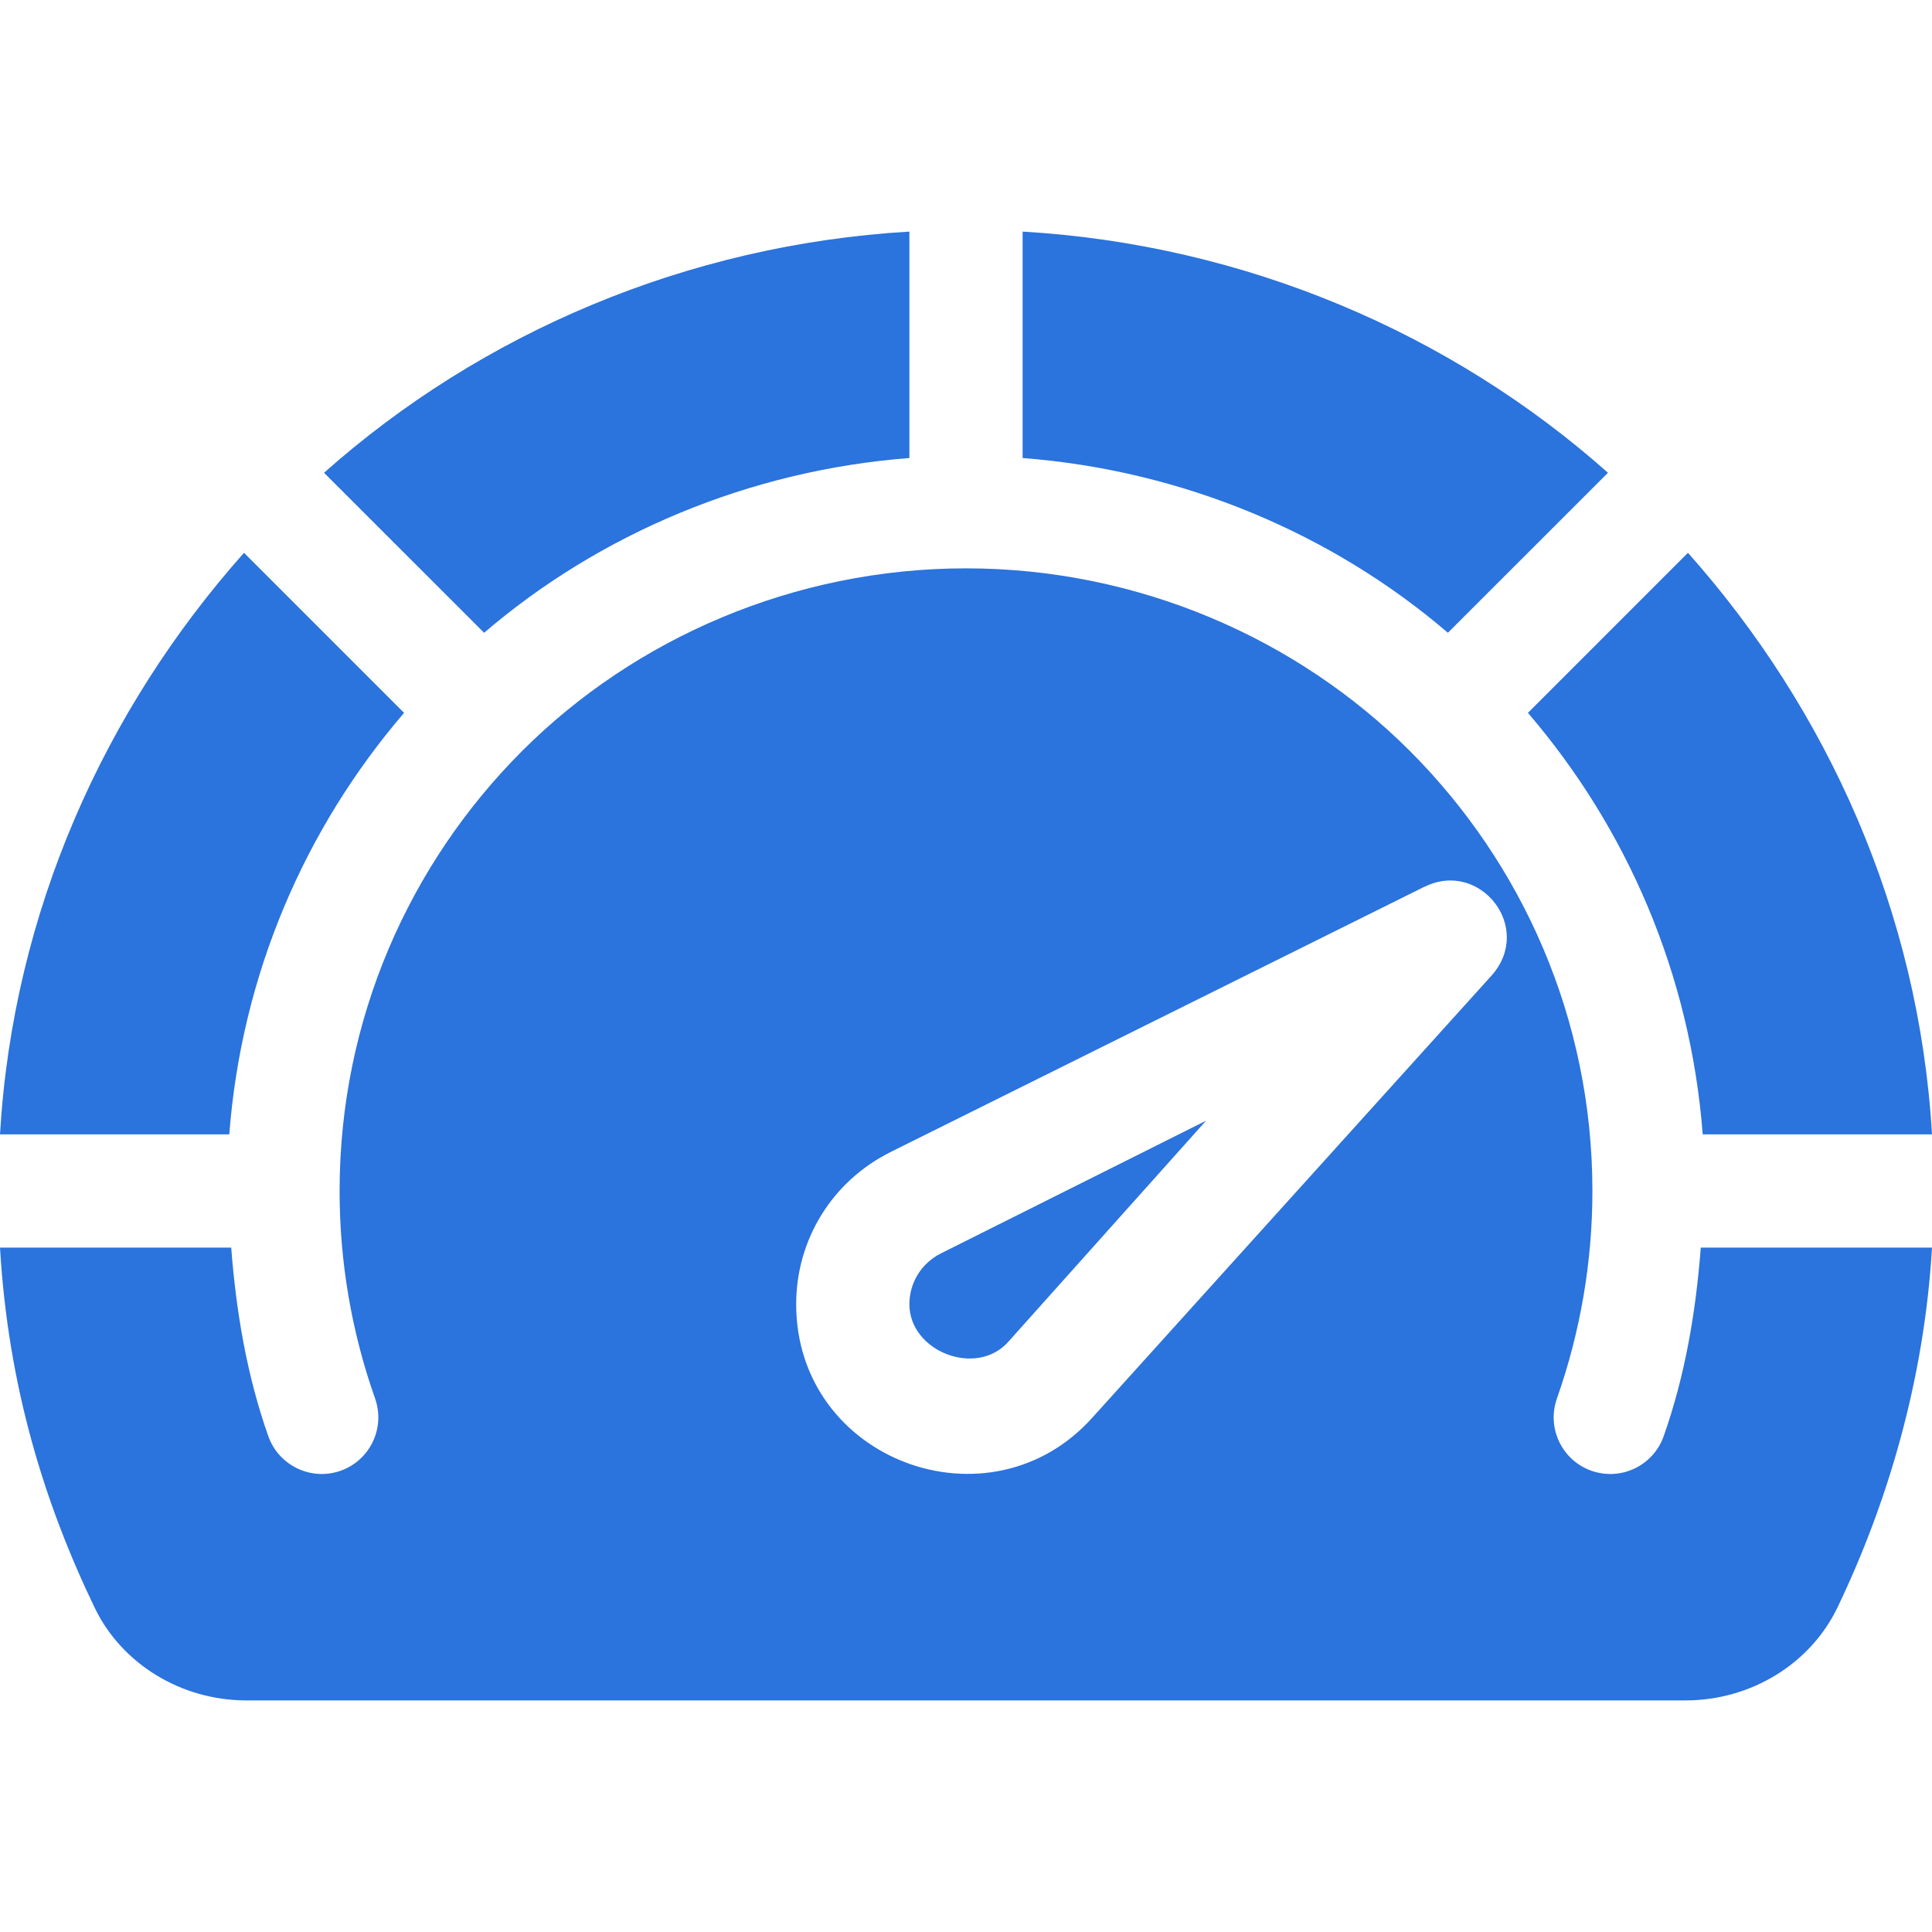 <svg width="40" height="40" viewBox="0 0 40 40" fill="none" xmlns="http://www.w3.org/2000/svg">
<path d="M5.052 11.445C2.165 14.691 0.27 18.877 0 23.486H4.747C5.001 20.166 6.318 17.145 8.366 14.759L5.052 11.445Z" fill="#2B73DD"/>
<path d="M19.477 25.952C19.078 26.154 18.828 26.556 18.828 27.002C18.829 27.986 20.217 28.52 20.874 27.782L24.97 23.203L19.477 25.952Z" fill="#2B73DD"/>
<path d="M6.709 9.788L10.023 13.101C12.409 11.054 15.509 9.737 18.828 9.483V4.795C14.219 5.065 9.955 6.901 6.709 9.788Z" fill="#2B73DD"/>
<path d="M21.172 4.795V9.483C24.491 9.737 27.591 11.054 29.977 13.101L33.291 9.788C30.044 6.901 25.781 5.065 21.172 4.795Z" fill="#2B73DD"/>
<path d="M34.947 11.445L31.634 14.759C33.682 17.145 34.998 20.166 35.253 23.486H40C39.73 18.877 37.835 14.691 34.947 11.445Z" fill="#2B73DD"/>
<path d="M35.213 25.83C35.111 27.159 34.89 28.473 34.445 29.734C34.23 30.342 33.567 30.666 32.95 30.451C32.339 30.236 32.019 29.566 32.234 28.956C32.721 27.573 32.969 26.127 32.969 24.658C32.969 21.104 31.523 17.882 29.189 15.547C29.189 15.547 29.189 15.547 29.189 15.547C29.189 15.547 29.188 15.546 29.188 15.546C26.854 13.213 23.554 11.767 20 11.767C16.446 11.767 13.146 13.213 10.812 15.546C10.812 15.547 10.811 15.547 10.811 15.547C10.811 15.547 10.811 15.547 10.81 15.548C8.477 17.882 7.031 21.104 7.031 24.658C7.031 26.127 7.278 27.573 7.766 28.956C7.981 29.566 7.661 30.236 7.05 30.451C6.444 30.665 5.771 30.345 5.555 29.735C5.11 28.473 4.889 27.159 4.787 25.83H0C0.168 28.692 0.914 31.114 1.961 33.288C2.522 34.452 3.754 35.205 5.098 35.205H34.901C36.246 35.205 37.478 34.452 38.04 33.287C39.074 31.134 39.839 28.579 40 25.83H35.213V25.83ZM30.89 20.188L22.621 29.345C20.492 31.727 16.484 30.237 16.484 27.002C16.484 25.664 17.229 24.46 18.425 23.859C18.426 23.858 18.427 23.856 18.429 23.856L29.493 18.358C29.497 18.356 29.501 18.357 29.505 18.355C30.638 17.802 31.754 19.195 30.89 20.188Z" fill="#2B73DD"/>
</svg>
